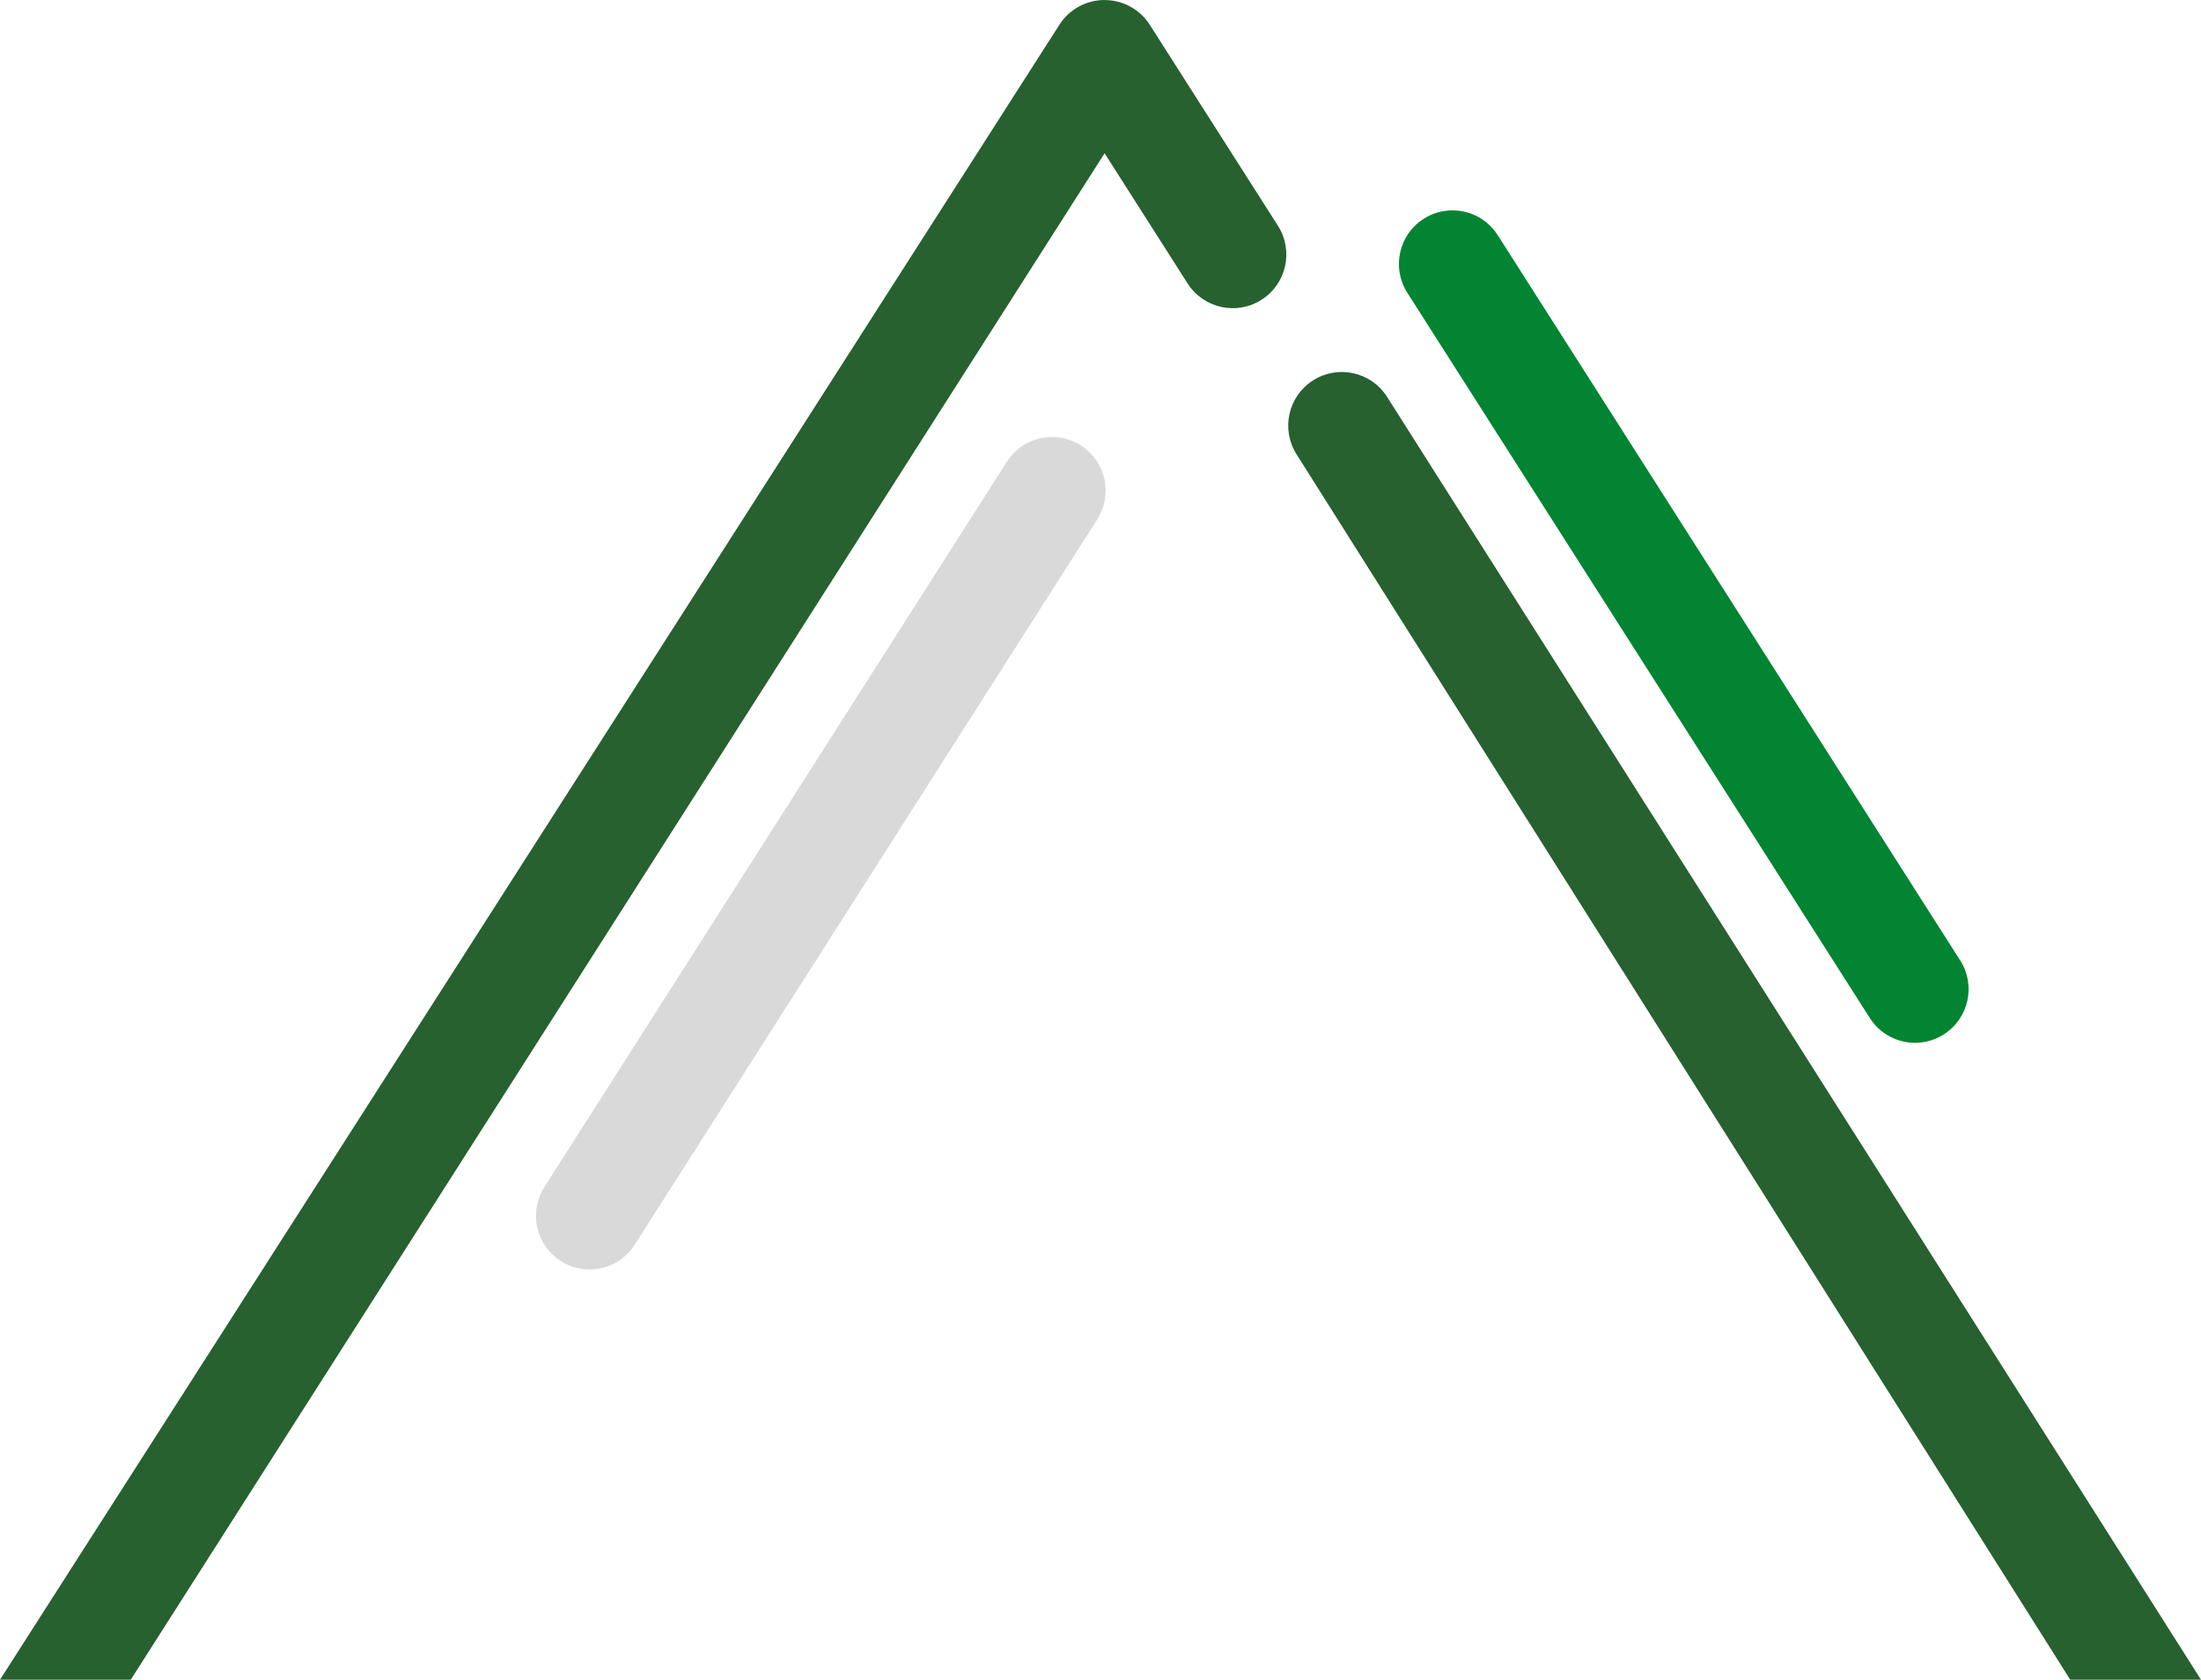 <?xml version="1.0" encoding="UTF-8" standalone="no"?><svg xmlns="http://www.w3.org/2000/svg" fill="#000000" height="385.35" viewBox="0 0 505 385.35" width="505"><g><g><g><path d="M253.44,0c-4.2,0-8.11,2.14-10.37,5.68L0,385.35H505L318.24,91.03c-3.65-5.73-11.25-7.41-16.98-3.76-5.73,3.65-7.41,11.25-3.76,16.98l177.5,281.1H30L253.44,35.16l19.03,29.85c3.65,5.73,11.25,7.41,16.98,3.76,5.73-3.65,7.41-11.25,3.76-16.98l-29.4-46.1c-2.26-3.54-6.17-5.68-10.37-5.68Z" fill="#0f5019" opacity="0.9"/><path d="M449.74,220.32L343.64,53.95c-2.35-3.68-6.32-5.69-10.38-5.69-2.26,0-4.55,.62-6.6,1.93-5.73,3.65-7.41,11.25-3.76,16.98l106.11,166.37c2.35,3.68,6.32,5.69,10.38,5.69,2.26,0,4.55-.62,6.6-1.93,5.73-3.65,7.41-11.25,3.76-16.98Z" fill="#028432"/><path d="M124.9,272.32L231.01,105.95c2.35-3.68,6.32-5.69,10.38-5.69,2.26,0,4.55,.62,6.6,1.93,5.73,3.65,7.41,11.25,3.76,16.98l-106.11,166.37c-2.34,3.68-6.32,5.69-10.38,5.69-2.26,0-4.55-.62-6.6-1.93-5.73-3.65-7.41-11.25-3.76-16.98Z" fill="#c3c3c3" opacity="0.63"/></g></g></g></svg>